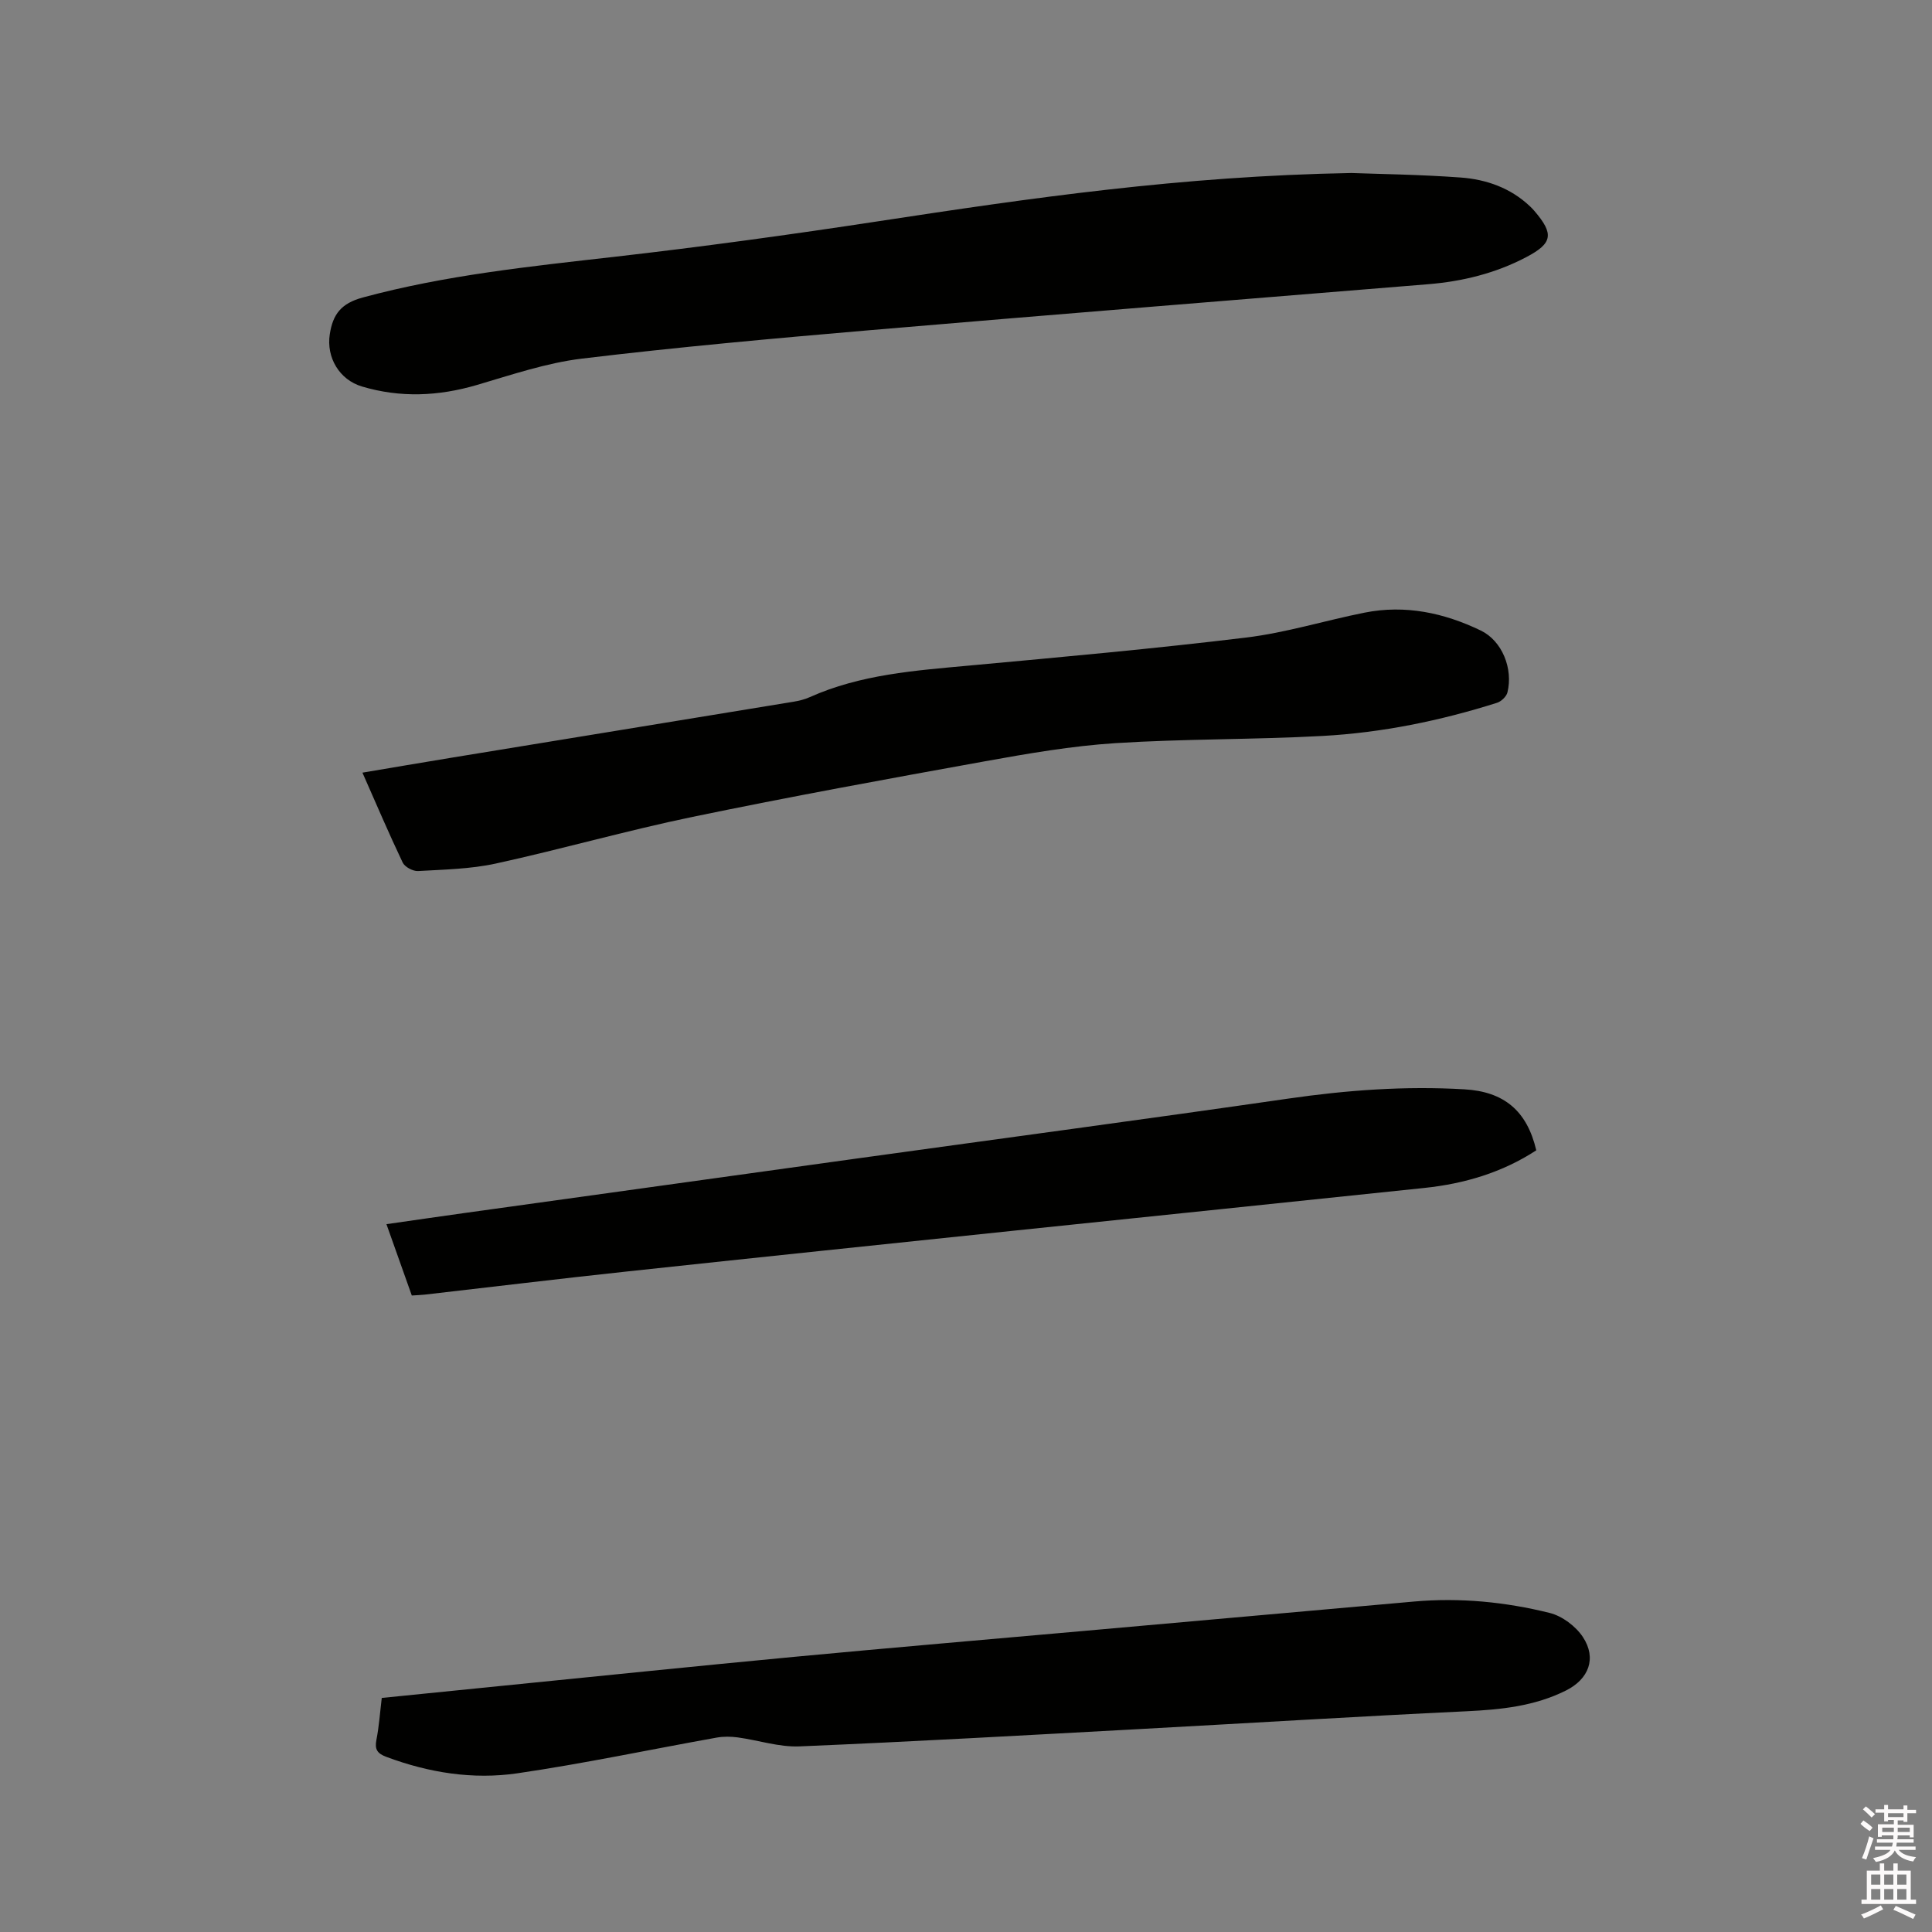 <svg enable-background="new 0 0 400 400" viewBox="0 0 400 400" xmlns="http://www.w3.org/2000/svg"><rect x="0" y="0" width="400" height="400" fill="#808080" stroke="none"/><path d="m385.2 377.6.6-.7c.6.4 1.3.9 1.9 1.5l-.6.7c-.8-.5-1.4-1-1.9-1.5zm.3 7.1c.6-1.4 1.1-2.9 1.5-4.5.3.1.6.3.9.4-.5 1.4-1 2.9-1.5 4.4zm.2-10.1.6-.6c.7.5 1.3 1.1 1.9 1.6l-.7.7c-.6-.6-1.2-1.2-1.8-1.7zm8.4-.8h.8v.9h1.8v.7h-1.8v1.8h-.8v-.3h-1.2v.9h3.3v2.6h-.8v-.4h-2.5c0 .3 0 .6-.1.8h3.4v.7h-3.5c0 .3-.1.6-.1.8h4v.7h-3.5c.7.9 1.9 1.3 3.6 1.5-.2.2-.4.5-.6.9-1.9-.3-3.2-1.1-3.8-2.3-.5 1.1-1.8 2-3.9 2.4-.2-.3-.4-.5-.6-.8 1.9-.4 3.1-.9 3.6-1.7h-3.2v-.7h3.5c.1-.2.1-.5.2-.8h-3.3v-.7h3.4c0-.2 0-.5 0-.8h-2.4v.3h-.8v-2.6h3.3v-.9h-1.2v.3h-.8v-1.8h-1.8v-.7h1.8v-.9h.8v.9h3.2zm-4.4 5.5h2.4c0-.3 0-.6 0-.9h-2.4zm1.2-3.1h3.2v-.8h-3.2zm4.4 2.2h-2.4v.9h2.5v-.9z" fill="#fcfafa"/><path d="m389.2 385.8h.9v1.5h1.9v-1.5h.9v1.5h2.7v6h1.1v.9h-11.3v-.9h1.1v-6h2.7zm.2 8.7.5.8c-1.2.6-2.5 1.3-4 1.9-.2-.3-.3-.6-.6-.8 1.6-.6 3-1.3 4.1-1.9zm-2-4.3h1.9v-2.1h-1.9zm0 3.1h1.9v-2.2h-1.9zm2.7-3.1h1.9v-2.1h-1.9zm0 3.1h1.9v-2.2h-1.9zm2.4 1.3c1.4.6 2.7 1.2 4.1 1.8l-.5.9c-1.5-.7-2.8-1.4-4.1-1.9zm2.2-6.5h-1.9v2.1h1.9zm-1.9 5.2h1.9v-2.2h-1.9z" fill="#fcfafa"/><g fill="#010100"><path d="m279.8 35.82c5.23.2 13.93.3 22.59.93 5.33.39 10.37 2.15 14.4 5.99.31.29.6.6.88.92 4.1 4.78 3.8 6.71-1.68 9.58-6.37 3.35-13.22 5.03-20.37 5.61-38.54 3.15-77.09 6.23-115.62 9.52-19.85 1.7-39.69 3.49-59.47 5.87-7.39.89-14.62 3.36-21.81 5.47-7.95 2.33-15.82 2.68-23.78.31-4.69-1.4-7.41-6.02-6.66-10.83.64-4.13 2.34-6.38 6.84-7.6 17.07-4.62 34.53-6.42 52.01-8.41 18.31-2.09 36.57-4.6 54.79-7.38 31.32-4.78 62.65-9.35 97.88-9.98z"/><path d="m75.04 159.97c6.2-1.04 12.11-2.06 18.04-3.03 23.73-3.89 47.46-7.75 71.18-11.65 1.14-.19 2.31-.47 3.36-.94 10.55-4.73 21.85-5.52 33.14-6.56 19.09-1.76 38.2-3.48 57.23-5.79 8.27-1 16.34-3.53 24.54-5.16 8.43-1.68 16.47.05 24.06 3.71 4.41 2.13 6.72 7.89 5.51 12.8-.21.86-1.28 1.88-2.17 2.16-11.76 3.72-23.82 6.19-36.12 6.86-14.28.78-28.61.58-42.87 1.49-9.04.58-18.05 2.14-26.98 3.75-20.22 3.65-40.43 7.34-60.54 11.51-13.67 2.83-27.13 6.69-40.78 9.67-5.23 1.14-10.71 1.24-16.09 1.55-1.05.06-2.74-.84-3.18-1.76-2.86-6.01-5.47-12.13-8.33-18.61z"/><path d="m79.04 351.54c8.13-.82 16.13-1.63 24.13-2.43 20.46-2.04 40.9-4.16 61.37-6.09 20.04-1.89 40.1-3.59 60.16-5.38 22.69-2.02 45.38-4.05 68.08-6.06 9.49-.84 18.88.08 28.06 2.36 2.59.64 5.4 2.75 6.88 4.99 2.89 4.38 1.24 8.69-3.48 11.06-6.5 3.26-13.48 3.97-20.65 4.31-22.54 1.07-45.06 2.46-67.59 3.68-23.49 1.27-46.97 2.61-70.47 3.59-4.23.18-8.52-1.28-12.8-1.86-1.42-.19-2.93-.21-4.34.04-13.75 2.46-27.44 5.37-41.25 7.39-9.21 1.35-18.37-.11-27.18-3.41-1.83-.69-2.42-1.53-2.03-3.5.55-2.8.74-5.65 1.11-8.69z"/><path d="m318.07 238.16c-7.03 4.59-14.87 6.92-23.17 7.79-28.23 2.97-56.48 5.87-84.71 8.82-26.87 2.81-53.73 5.61-80.59 8.5-13.9 1.49-27.78 3.18-41.68 4.77-.83.09-1.67.11-2.66.18-1.72-4.85-3.41-9.61-5.25-14.77 5.58-.8 10.87-1.57 16.17-2.31 27.06-3.77 54.13-7.53 81.19-11.28 29.79-4.13 59.61-8.11 89.38-12.41 12.1-1.75 24.18-2.64 36.39-1.92 8.22.46 13 4.41 14.93 12.63z"/></g></svg>